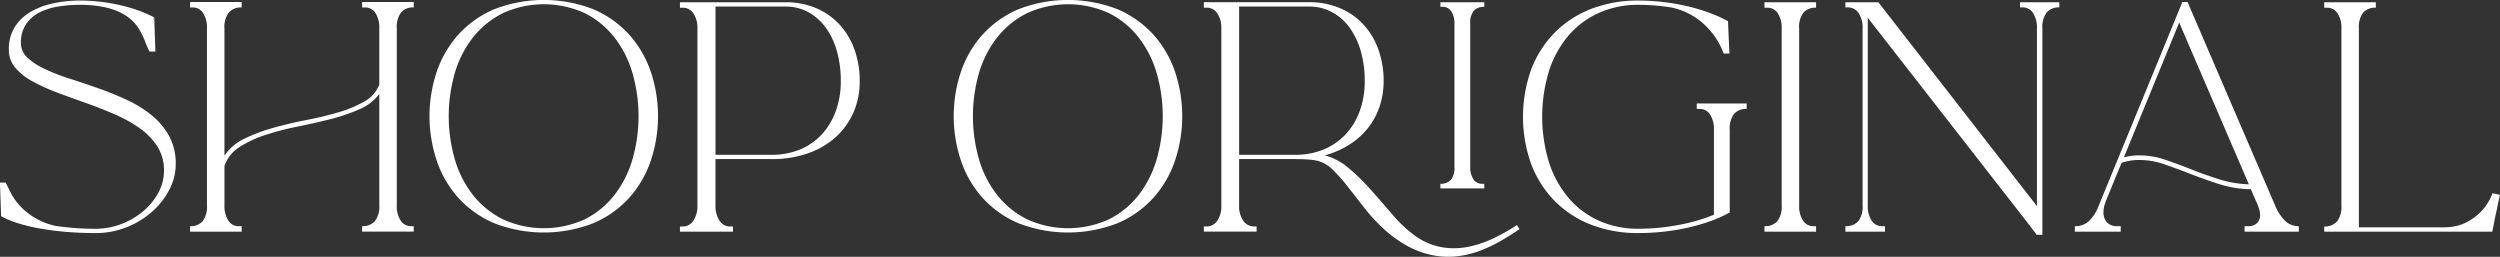 <svg xmlns="http://www.w3.org/2000/svg" width="558" height="57.313" viewBox="0 0 558 57.313">
  <rect x="0" y="0" width="558" height="57.313" fill="#333333" stroke="none"/>
  <defs>
    <style>
      .cls-1 {
        fill: #fff;
        fill-rule: evenodd;
      }
    </style>
  </defs>
  <path id="m_shop" class="cls-1" d="M309.1,351.587a7.875,7.875,0,0,1,2.976-2.624,14.017,14.017,0,0,1,4.224-1.344,29.926,29.926,0,0,1,4.8-.384,25.486,25.486,0,0,1,5.632.544,15.063,15.063,0,0,1,3.968,1.44,9.893,9.893,0,0,1,2.592,2.016,10,10,0,0,1,1.568,2.336,17.177,17.177,0,0,1,.928,2.08,13.488,13.488,0,0,0,.928,2.016h1.28l-0.256-7.552-0.32.576a1.99,1.99,0,0,1,.32-0.64,25.736,25.736,0,0,0-3.3-1.472,34.01,34.01,0,0,0-4.064-1.216,42.389,42.389,0,0,0-4.512-.8,37.9,37.9,0,0,0-4.64-.288,29.137,29.137,0,0,0-5.792.576,17.374,17.374,0,0,0-5.12,1.856,10.326,10.326,0,0,0-3.648,3.392,9.292,9.292,0,0,0-1.376,5.184,6.023,6.023,0,0,0,1.472,4.032,13.716,13.716,0,0,0,3.936,3.072,42.5,42.5,0,0,0,5.568,2.5q3.1,1.152,6.336,2.3t6.336,2.5a30.2,30.2,0,0,1,5.568,3.1,14.823,14.823,0,0,1,3.936,4.064,9.89,9.89,0,0,1,1.472,5.44,10.16,10.16,0,0,1-1.216,4.8,14.2,14.2,0,0,1-3.328,4.128,16.732,16.732,0,0,1-4.9,2.912,15.931,15.931,0,0,1-5.856,1.088q-2.3,0-4.48-.16t-4.416-.48a15.389,15.389,0,0,1-5.984-2.72,13.616,13.616,0,0,1-4.192-5.024l-0.96-1.92h-1.28l0.256,7.488a20.308,20.308,0,0,0,3.84,1.6,38.985,38.985,0,0,0,4.992,1.184q2.751,0.48,5.856.736t6.368,0.256a18.524,18.524,0,0,0,6.976-1.312,19.17,19.17,0,0,0,5.7-3.488,16.938,16.938,0,0,0,3.84-4.928,12.239,12.239,0,0,0,1.408-5.632,12.813,12.813,0,0,0-1.472-6.3,15.925,15.925,0,0,0-3.9-4.64,26.1,26.1,0,0,0-5.536-3.424q-3.105-1.44-6.368-2.592t-6.368-2.144a44.8,44.8,0,0,1-5.536-2.144,15.21,15.21,0,0,1-3.9-2.528,4.353,4.353,0,0,1-1.472-3.3A7.288,7.288,0,0,1,309.1,351.587Zm48.152,45.056h-0.64a2.7,2.7,0,0,1-2.336-1.248,5.935,5.935,0,0,1-.864-3.424V383.2a8.042,8.042,0,0,1,3.36-4.224,24.849,24.849,0,0,1,5.76-2.688,61.437,61.437,0,0,1,7.1-1.856q3.807-.768,7.36-1.664a39.9,39.9,0,0,0,6.5-2.208,10.818,10.818,0,0,0,4.48-3.424v24.832a5.272,5.272,0,0,1-.992,3.552,3.6,3.6,0,0,1-2.848,1.12v1.216h11.52v-1.216h-0.576a2.7,2.7,0,0,1-2.336-1.248,5.935,5.935,0,0,1-.864-3.424V352.483a5.4,5.4,0,0,1,.96-3.552,3.506,3.506,0,0,1,2.816-1.12V346.6h-11.52v1.216h0.64a2.7,2.7,0,0,1,2.336,1.248,5.937,5.937,0,0,1,.864,3.424v12.544a7.306,7.306,0,0,1-3.328,3.776,26.73,26.73,0,0,1-5.76,2.4q-3.328.993-7.136,1.728t-7.36,1.728a38.1,38.1,0,0,0-6.5,2.432,10.866,10.866,0,0,0-4.48,3.808V352.483a5.27,5.27,0,0,1,.992-3.552,3.6,3.6,0,0,1,2.848-1.12V346.6h-11.52v1.216h0.576a2.7,2.7,0,0,1,2.336,1.248,5.937,5.937,0,0,1,.864,3.424v39.488a5.394,5.394,0,0,1-.96,3.552,3.5,3.5,0,0,1-2.816,1.12v1.216h11.52v-1.216Zm91.3-34.528a23.889,23.889,0,0,0-4.832-8.256,22.862,22.862,0,0,0-7.968-5.632,30.508,30.508,0,0,0-22.144,0,22.843,22.843,0,0,0-7.968,5.632,23.873,23.873,0,0,0-4.832,8.256,31.257,31.257,0,0,0,0,19.936,23.813,23.813,0,0,0,4.832,8.288,22.83,22.83,0,0,0,7.968,5.632,30.508,30.508,0,0,0,22.144,0,22.849,22.849,0,0,0,7.968-5.632,23.828,23.828,0,0,0,4.832-8.288A31.257,31.257,0,0,0,448.553,362.115ZM415.5,395.075a19.671,19.671,0,0,1-6.656-5.44,23.577,23.577,0,0,1-4.032-7.968,34.843,34.843,0,0,1,0-19.168,23.634,23.634,0,0,1,4.032-7.936,19.682,19.682,0,0,1,6.656-5.44,22,22,0,0,1,18.4,0,19.464,19.464,0,0,1,6.592,5.44,23.983,23.983,0,0,1,4,7.936,34.843,34.843,0,0,1,0,19.168,23.924,23.924,0,0,1-4,7.968,19.453,19.453,0,0,1-6.592,5.44A22,22,0,0,1,415.5,395.075Zm78.488-37.984a16.281,16.281,0,0,0-3.392-5.568,15.2,15.2,0,0,0-5.216-3.584,17.244,17.244,0,0,0-6.752-1.28H455.073v1.216h0.64a2.764,2.764,0,0,1,2.368,1.28,5.686,5.686,0,0,1,.9,3.328v39.552a5.834,5.834,0,0,1-.9,3.36,2.746,2.746,0,0,1-2.368,1.312h-0.64v1.152h11.84v-1.152h-0.64a2.743,2.743,0,0,1-2.368-1.312,5.827,5.827,0,0,1-.9-3.36V381.667h12.544a24.293,24.293,0,0,0,7.968-1.248,18.121,18.121,0,0,0,6.208-3.552,16.131,16.131,0,0,0,4.032-5.5,17.115,17.115,0,0,0,1.44-7.1A20.4,20.4,0,0,0,493.985,357.091Zm-30.976,23.616V347.619h15.616a10.487,10.487,0,0,1,5.024,1.216,11.844,11.844,0,0,1,3.9,3.392,16.249,16.249,0,0,1,2.528,5.248,24.188,24.188,0,0,1,.9,6.784,19.226,19.226,0,0,1-1.12,6.688,15.407,15.407,0,0,1-3.136,5.216,13.713,13.713,0,0,1-4.864,3.36,16.258,16.258,0,0,1-6.3,1.184H463.009Zm102.544-18.592a23.889,23.889,0,0,0-4.832-8.256,22.862,22.862,0,0,0-7.968-5.632,30.508,30.508,0,0,0-22.144,0,22.843,22.843,0,0,0-7.968,5.632,23.873,23.873,0,0,0-4.832,8.256,31.257,31.257,0,0,0,0,19.936,23.813,23.813,0,0,0,4.832,8.288,22.83,22.83,0,0,0,7.968,5.632,30.508,30.508,0,0,0,22.144,0,22.849,22.849,0,0,0,7.968-5.632,23.828,23.828,0,0,0,4.832-8.288A31.257,31.257,0,0,0,565.553,362.115ZM532.5,395.075a19.671,19.671,0,0,1-6.656-5.44,23.577,23.577,0,0,1-4.032-7.968,34.843,34.843,0,0,1,0-19.168,23.634,23.634,0,0,1,4.032-7.936,19.682,19.682,0,0,1,6.656-5.44,22,22,0,0,1,18.4,0,19.464,19.464,0,0,1,6.592,5.44,23.983,23.983,0,0,1,4,7.936,34.843,34.843,0,0,1,0,19.168,23.924,23.924,0,0,1-4,7.968,19.453,19.453,0,0,1-6.592,5.44A22,22,0,0,1,532.5,395.075Zm109.4,1.312a41.99,41.99,0,0,1-5.7,3.168,23.019,23.019,0,0,1-5.76,1.792,15.848,15.848,0,0,1-5.76-.1,14.416,14.416,0,0,1-5.568-2.5,28.068,28.068,0,0,1-4.864-4.544q-2.369-2.751-4.768-5.472a49.364,49.364,0,0,0-4.992-4.928,13.99,13.99,0,0,0-5.472-2.976,20.2,20.2,0,0,0,5.44-2.368,16.635,16.635,0,0,0,4.128-3.648,15.885,15.885,0,0,0,2.624-4.8,17.548,17.548,0,0,0,.928-5.76,20.4,20.4,0,0,0-1.216-7.168,16.281,16.281,0,0,0-3.392-5.568,15.126,15.126,0,0,0-5.248-3.584,17.48,17.48,0,0,0-6.784-1.28H572.009v1.216h0.576a2.82,2.82,0,0,1,2.432,1.28,5.686,5.686,0,0,1,.9,3.328v39.552a5.8,5.8,0,0,1-.9,3.392,2.818,2.818,0,0,1-2.432,1.28h-0.576v1.152h11.776v-1.152h-0.576a2.839,2.839,0,0,1-2.4-1.28,5.651,5.651,0,0,1-.928-3.392V381.667h12.544q1.664,0,2.944.1a12.7,12.7,0,0,1,2.048.288,7.646,7.646,0,0,1,3.456,2.08,38.522,38.522,0,0,1,3.36,3.808q1.7,2.176,3.648,4.672a39.19,39.19,0,0,0,4.352,4.7,27.489,27.489,0,0,0,5.44,3.872,19.665,19.665,0,0,0,6.944,2.176,18.245,18.245,0,0,0,4.832-.128,22.418,22.418,0,0,0,4.544-1.248,32.16,32.16,0,0,0,4.32-2.08q2.112-1.216,4.16-2.624Zm-62.016-15.68V347.619H595.5a10.674,10.674,0,0,1,5.056,1.216,11.59,11.59,0,0,1,3.936,3.424,16.693,16.693,0,0,1,2.528,5.248,23.853,23.853,0,0,1,.9,6.752,19.226,19.226,0,0,1-1.12,6.688,15.146,15.146,0,0,1-3.168,5.216,14.037,14.037,0,0,1-4.9,3.36,16.258,16.258,0,0,1-6.3,1.184H579.881Zm54.72-34.048h-9.792v1.024h0.512a2.215,2.215,0,0,1,1.92,1.024,4.785,4.785,0,0,1,.7,2.752V383.4a4.245,4.245,0,0,1-.8,2.912,3.028,3.028,0,0,1-2.336.864V388.2H634.6v-1.024h-0.512a2.21,2.21,0,0,1-1.92-1.024,4.775,4.775,0,0,1-.7-2.752V351.459a4.242,4.242,0,0,1,.8-2.912,3.027,3.027,0,0,1,2.336-.864v-1.024Zm40.064,51.2a48.884,48.884,0,0,0,5.536-.928,41.97,41.97,0,0,0,5.024-1.472,27.185,27.185,0,0,0,4.16-1.888V375.139a5.4,5.4,0,0,1,.96-3.552,3.506,3.506,0,0,1,2.816-1.12v-1.216H682.025v1.216h0.64A2.7,2.7,0,0,1,685,371.715a5.937,5.937,0,0,1,.864,3.424v18.944a39.314,39.314,0,0,1-8,2.3,48.273,48.273,0,0,1-8.832.832,21.21,21.21,0,0,1-8.832-1.792,19.192,19.192,0,0,1-6.784-5.088,23.392,23.392,0,0,1-4.352-7.9,34.9,34.9,0,0,1,0-20.48,23.038,23.038,0,0,1,4.352-7.872,19.383,19.383,0,0,1,6.784-5.056,21.226,21.226,0,0,1,8.832-1.792,45.51,45.51,0,0,1,7.232.576,14.915,14.915,0,0,1,3.84,1.312,15.374,15.374,0,0,1,3.392,2.3,16.778,16.778,0,0,1,2.688,3.072,16.591,16.591,0,0,1,1.856,3.616h1.28L689,350.883A30.943,30.943,0,0,0,684.809,349a41.084,41.084,0,0,0-4.96-1.472,49.026,49.026,0,0,0-5.376-.928,47.149,47.149,0,0,0-5.44-.32,28.729,28.729,0,0,0-10.56,1.856,23.207,23.207,0,0,0-8.128,5.28A23.689,23.689,0,0,0,645.1,361.6a31.334,31.334,0,0,0,0,21.248,23.67,23.67,0,0,0,5.248,8.192,23.179,23.179,0,0,0,8.128,5.28,28.708,28.708,0,0,0,10.56,1.856A51.081,51.081,0,0,0,674.665,397.859Zm33.992-1.216h-0.576a2.7,2.7,0,0,1-2.336-1.248,5.809,5.809,0,0,1-.864-3.36V352.483a5.263,5.263,0,0,1,.96-3.52,3.557,3.557,0,0,1,2.816-1.088v-1.216h-11.52v1.216h0.64a2.7,2.7,0,0,1,2.336,1.248,5.809,5.809,0,0,1,.864,3.36v39.552a5.14,5.14,0,0,1-.992,3.52,3.658,3.658,0,0,1-2.848,1.088v1.216h11.52v-1.216Zm11.536-4.608v-41.92l35.968,46.144,1.728,2.3h1.28v-46.08a5.4,5.4,0,0,1,.96-3.552,3.506,3.506,0,0,1,2.816-1.12v-1.152h-8.768v1.152h0.576a2.7,2.7,0,0,1,2.336,1.248,5.937,5.937,0,0,1,.864,3.424v39.68l-35.392-45.5H715.2v1.152h0.576a2.782,2.782,0,0,1,2.368,1.248,5.778,5.778,0,0,1,.9,3.424v39.552a5.14,5.14,0,0,1-.992,3.52,3.658,3.658,0,0,1-2.848,1.088v1.216h8.832v-1.216h-0.64a2.7,2.7,0,0,1-2.336-1.248,5.809,5.809,0,0,1-.864-3.36h0Zm56.456,4.608h-0.768a3,3,0,0,1-2.272-.832,3.182,3.182,0,0,1-.8-2.3,5.905,5.905,0,0,1,.1-1.088,9.662,9.662,0,0,1,.512-1.568q0.415-1.056,1.216-3.008t2.208-5.344a12.105,12.105,0,0,1,3.968-.64,17.143,17.143,0,0,1,5.664.992q2.847,0.993,5.888,2.176t6.336,2.24a24.19,24.19,0,0,0,7.008,1.12q0.576,1.409.992,2.3t0.64,1.5a8.061,8.061,0,0,1,.32,1.056,4.272,4.272,0,0,1,.1.9,2.4,2.4,0,0,1-.7,1.824,2.76,2.76,0,0,1-1.984.672H804.3v1.216h12.1v-1.216a4.25,4.25,0,0,1-3.04-1.184,10.311,10.311,0,0,1-2.208-3.36l-19.584-45.5h-1.152l-18.816,45.824a8.726,8.726,0,0,1-2.176,3.2,4.511,4.511,0,0,1-3.008,1.024v1.216h10.24v-1.216Zm28.608-9.344a24.884,24.884,0,0,1-6.72-1.152q-3.2-1.023-6.176-2.208t-5.824-2.144a17.833,17.833,0,0,0-5.728-.96,12.794,12.794,0,0,0-3.456.448l12.352-30.08Zm28.336-39.424v-1.216h-11.52v1.216h0.64a2.7,2.7,0,0,1,2.336,1.248,5.809,5.809,0,0,1,.864,3.36v39.552a5.272,5.272,0,0,1-.992,3.552,3.6,3.6,0,0,1-2.848,1.12v1.152h37.5q0.128-.512.384-1.856t0.576-2.752q0.319-1.663.768-3.584l-0.512-.128-0.512-.128-0.64-.128a11.938,11.938,0,0,1-2.528,4.064,12.562,12.562,0,0,1-3.04,2.3,9.76,9.76,0,0,1-2.88,1.024,13.444,13.444,0,0,1-2.048.224H829.817V352.483a5.263,5.263,0,0,1,.96-3.52,3.557,3.557,0,0,1,2.816-1.088h0Z" transform="translate(-303.312 -346.156)"/>
</svg>
